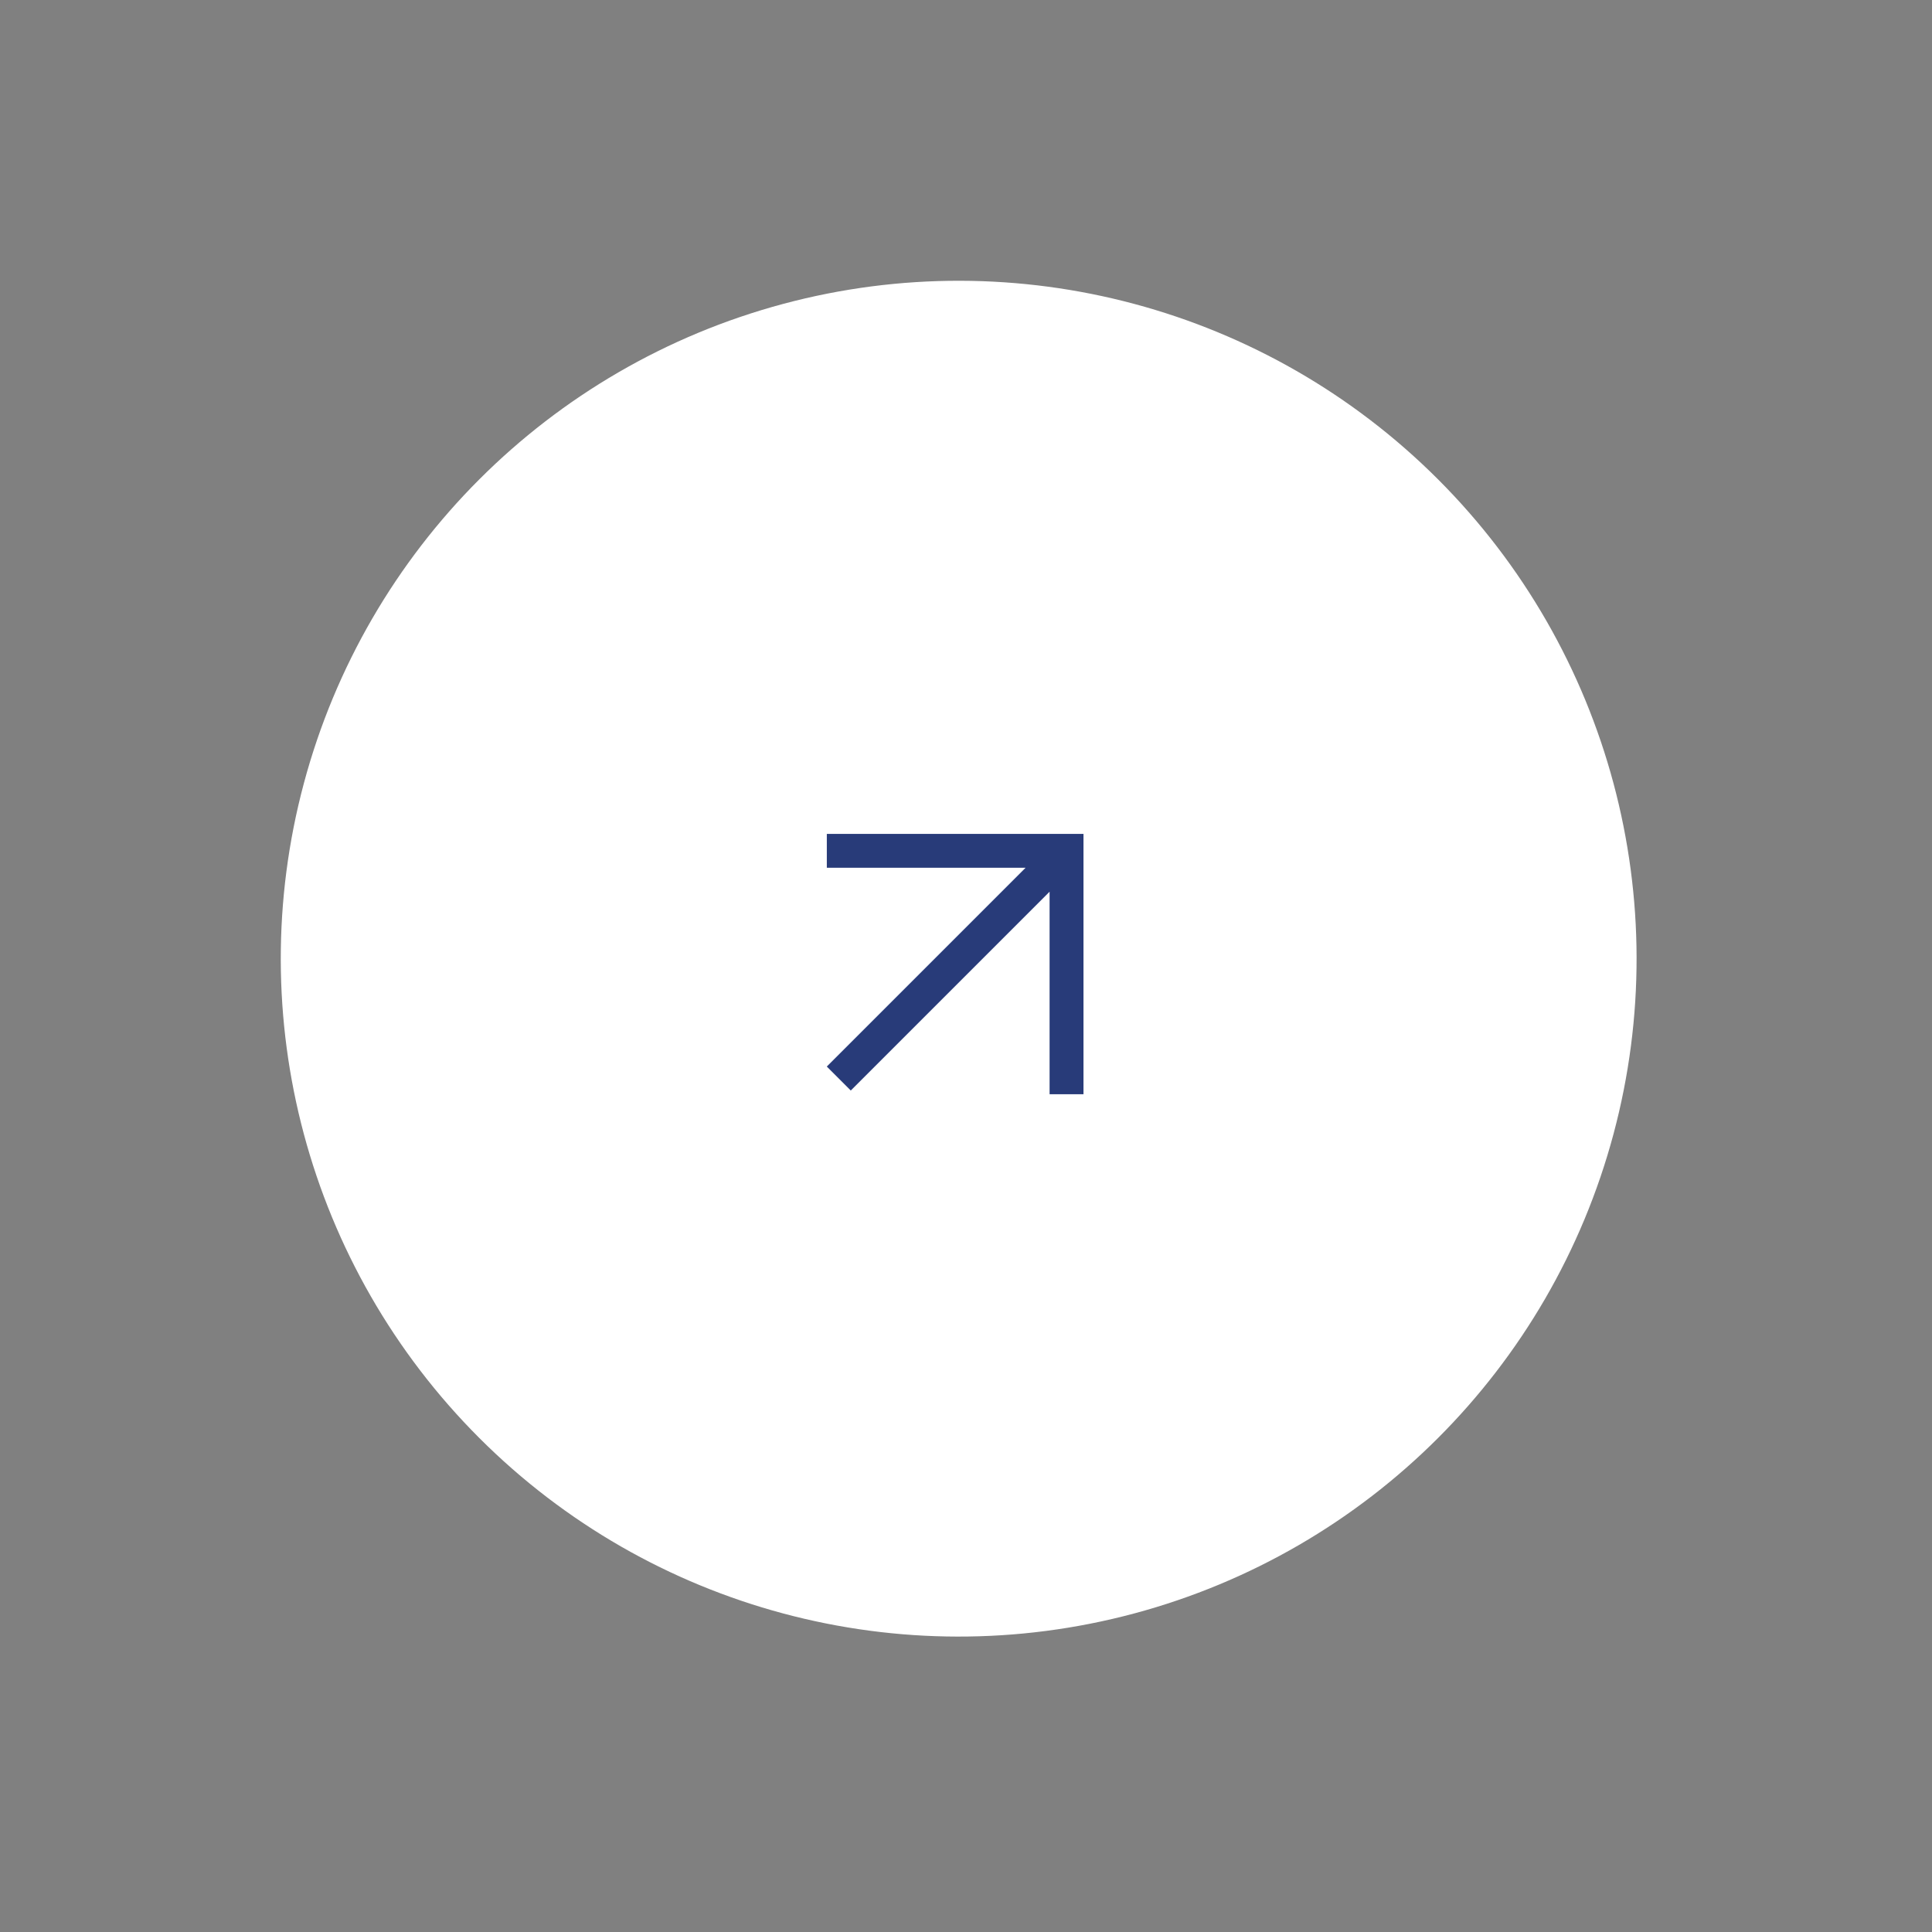 <svg width="57" height="57" fill="none" xmlns="http://www.w3.org/2000/svg"><rect width="100%" height="100%" fill="#808080" stroke="none"/><circle cx="28.284" cy="28.284" r="20" transform="rotate(-45 28.284 28.284)" fill="#fff"/><path d="M24.394 25.102h7.072v7.182m-6.719-.464l6.364-6.364" stroke="#283B79"/></svg>